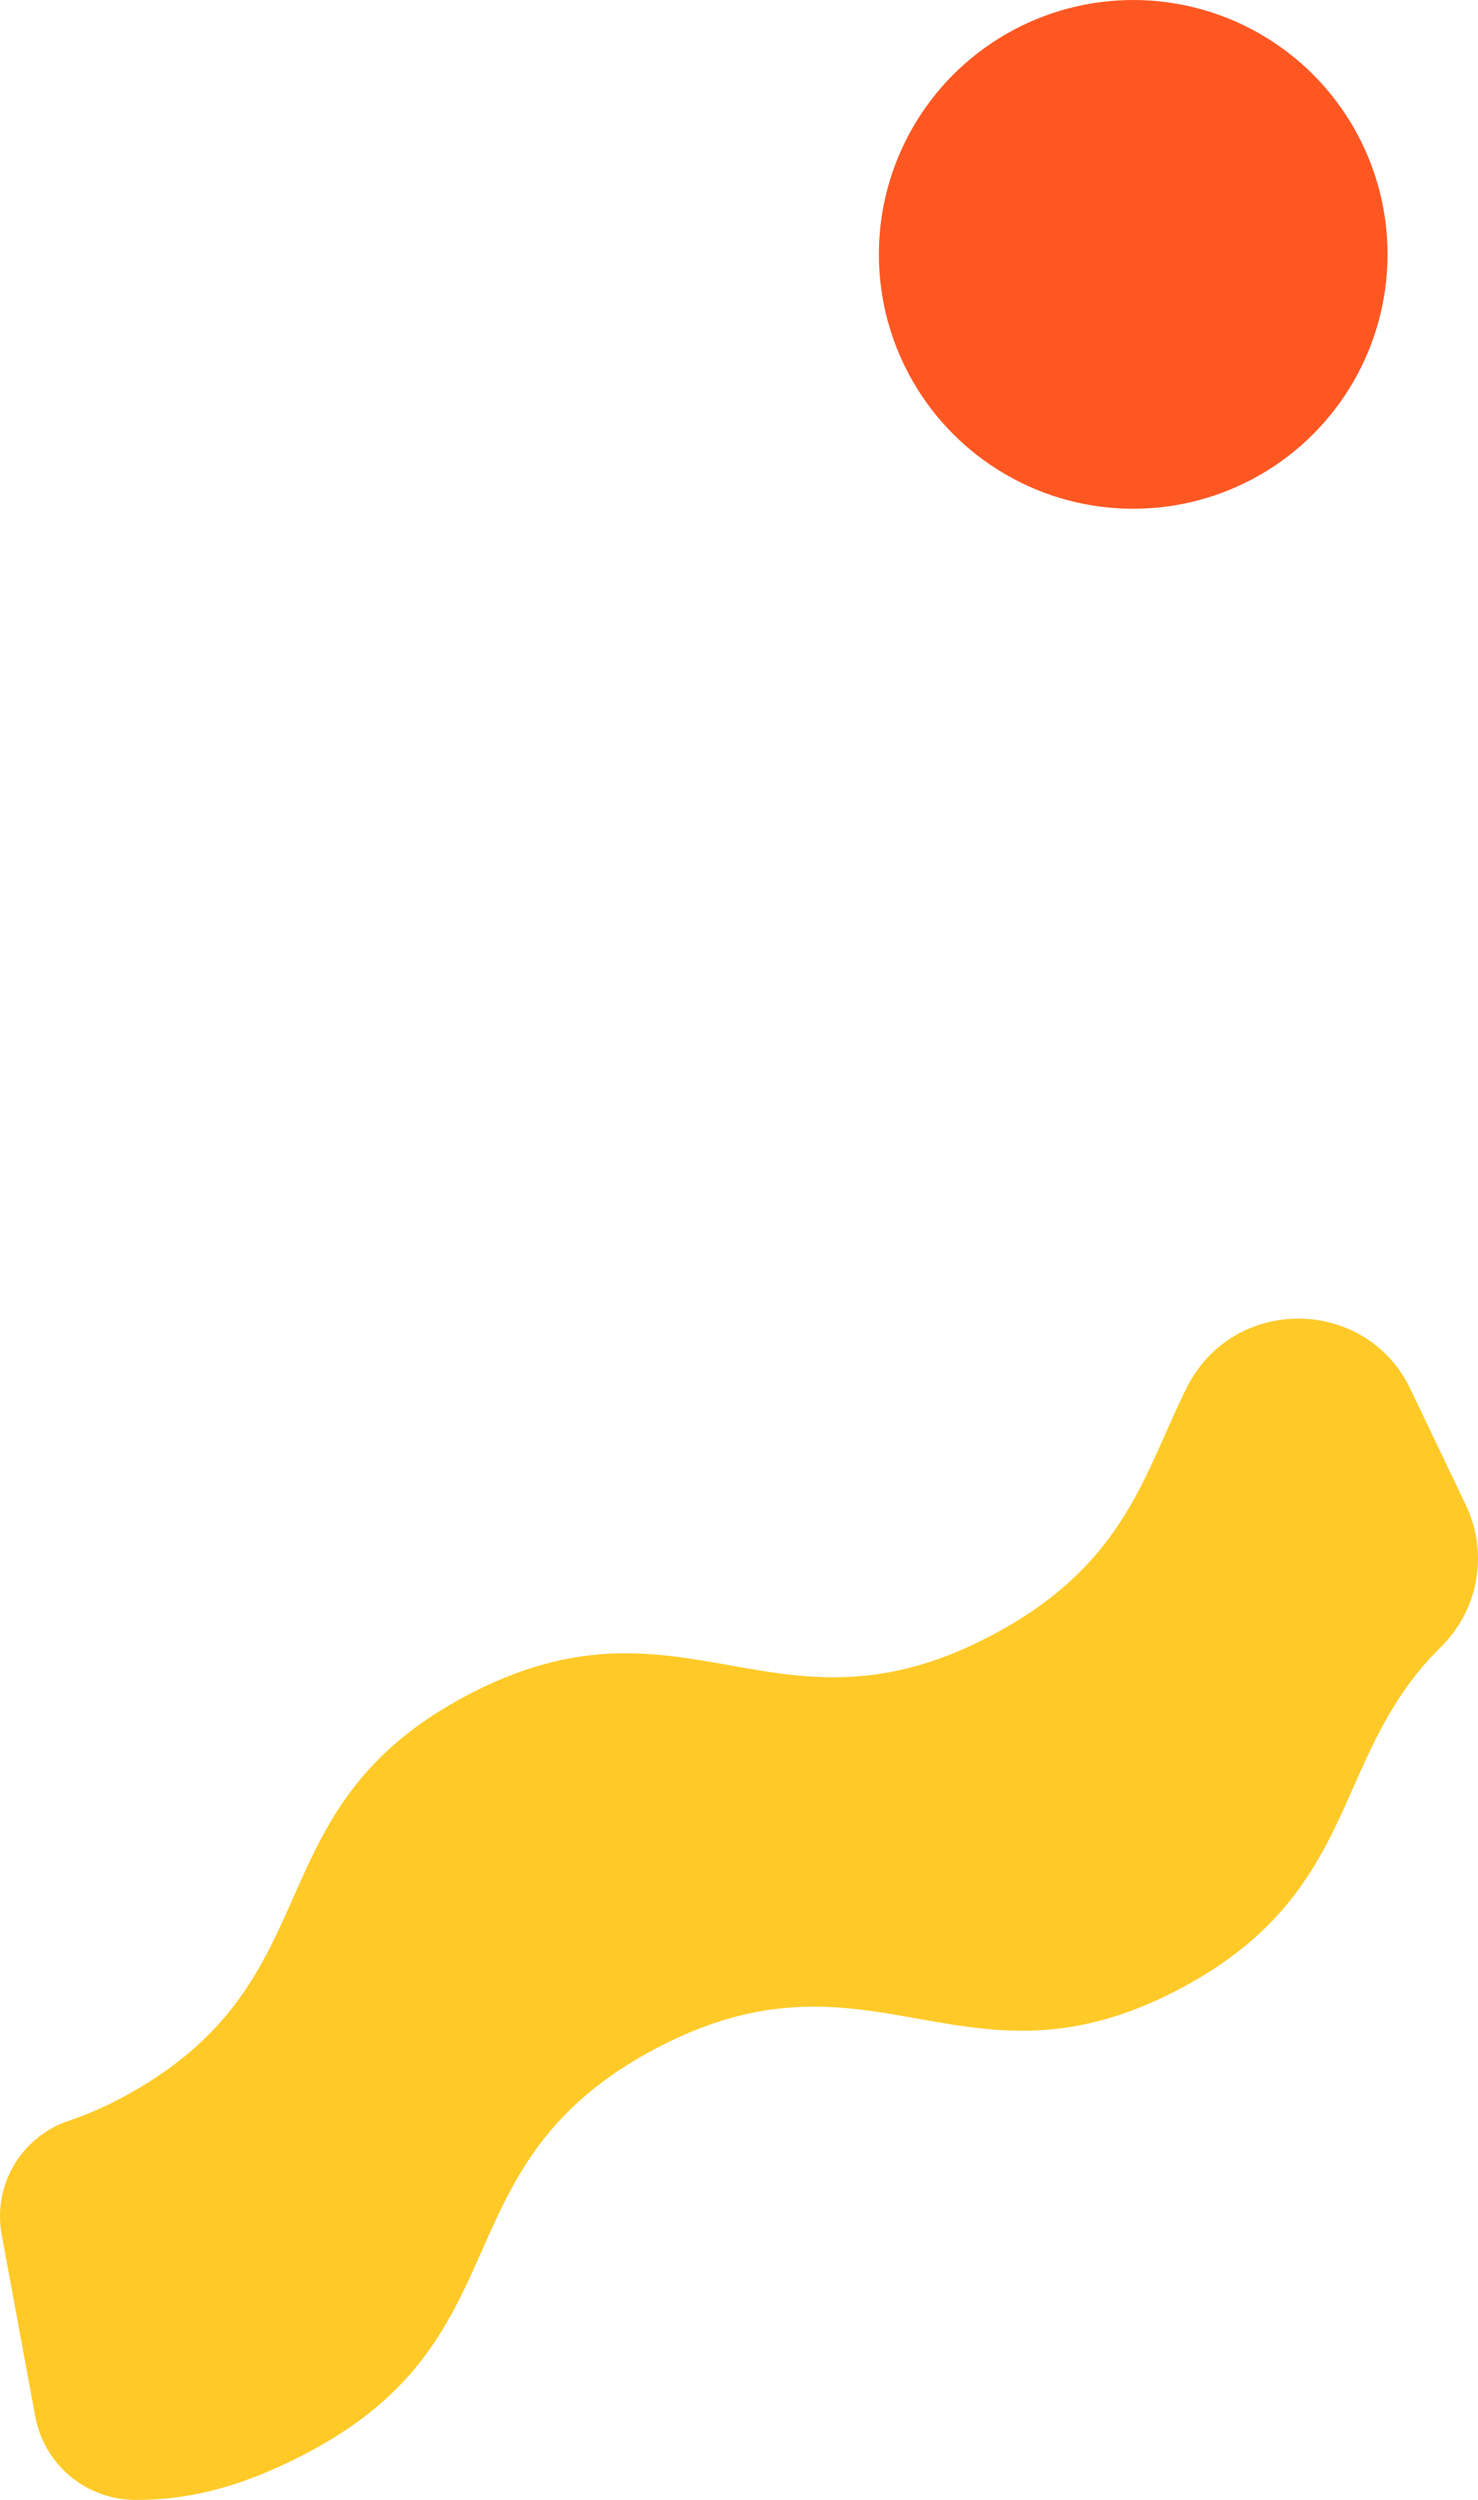 <svg xmlns="http://www.w3.org/2000/svg" viewBox="0 0 290.55 491.36"><defs><style>.cls-1{fill:#ffca28;}.cls-2{fill:#ff5722;}</style></defs><g id="Layer_2" data-name="Layer 2"><g id="Layer_1-2" data-name="Layer 1"><path class="cls-1" d="M6.92,474.93.37,439.44a19.83,19.83,0,0,1,12.91-22.52,67.58,67.58,0,0,0,10.49-4.52c42.86-22.76,25-56.35,67.89-79.1s60.71,10.79,103.52-12c26-13.81,29.67-31.57,38.09-48.52,9.09-18.24,35.19-18.11,44,.25l10.87,22.74a24.38,24.38,0,0,1-4.94,28c-21.77,21.47-15.33,48-51,67-42.83,22.82-60.7-10.79-103.52,12s-25.05,56.39-67.9,79.14c-13.91,7.4-24.56,9.49-34.18,9.45A20.07,20.07,0,0,1,6.92,474.93Z"></path><circle class="cls-2" cx="222.77" cy="50" r="50"></circle></g></g></svg>